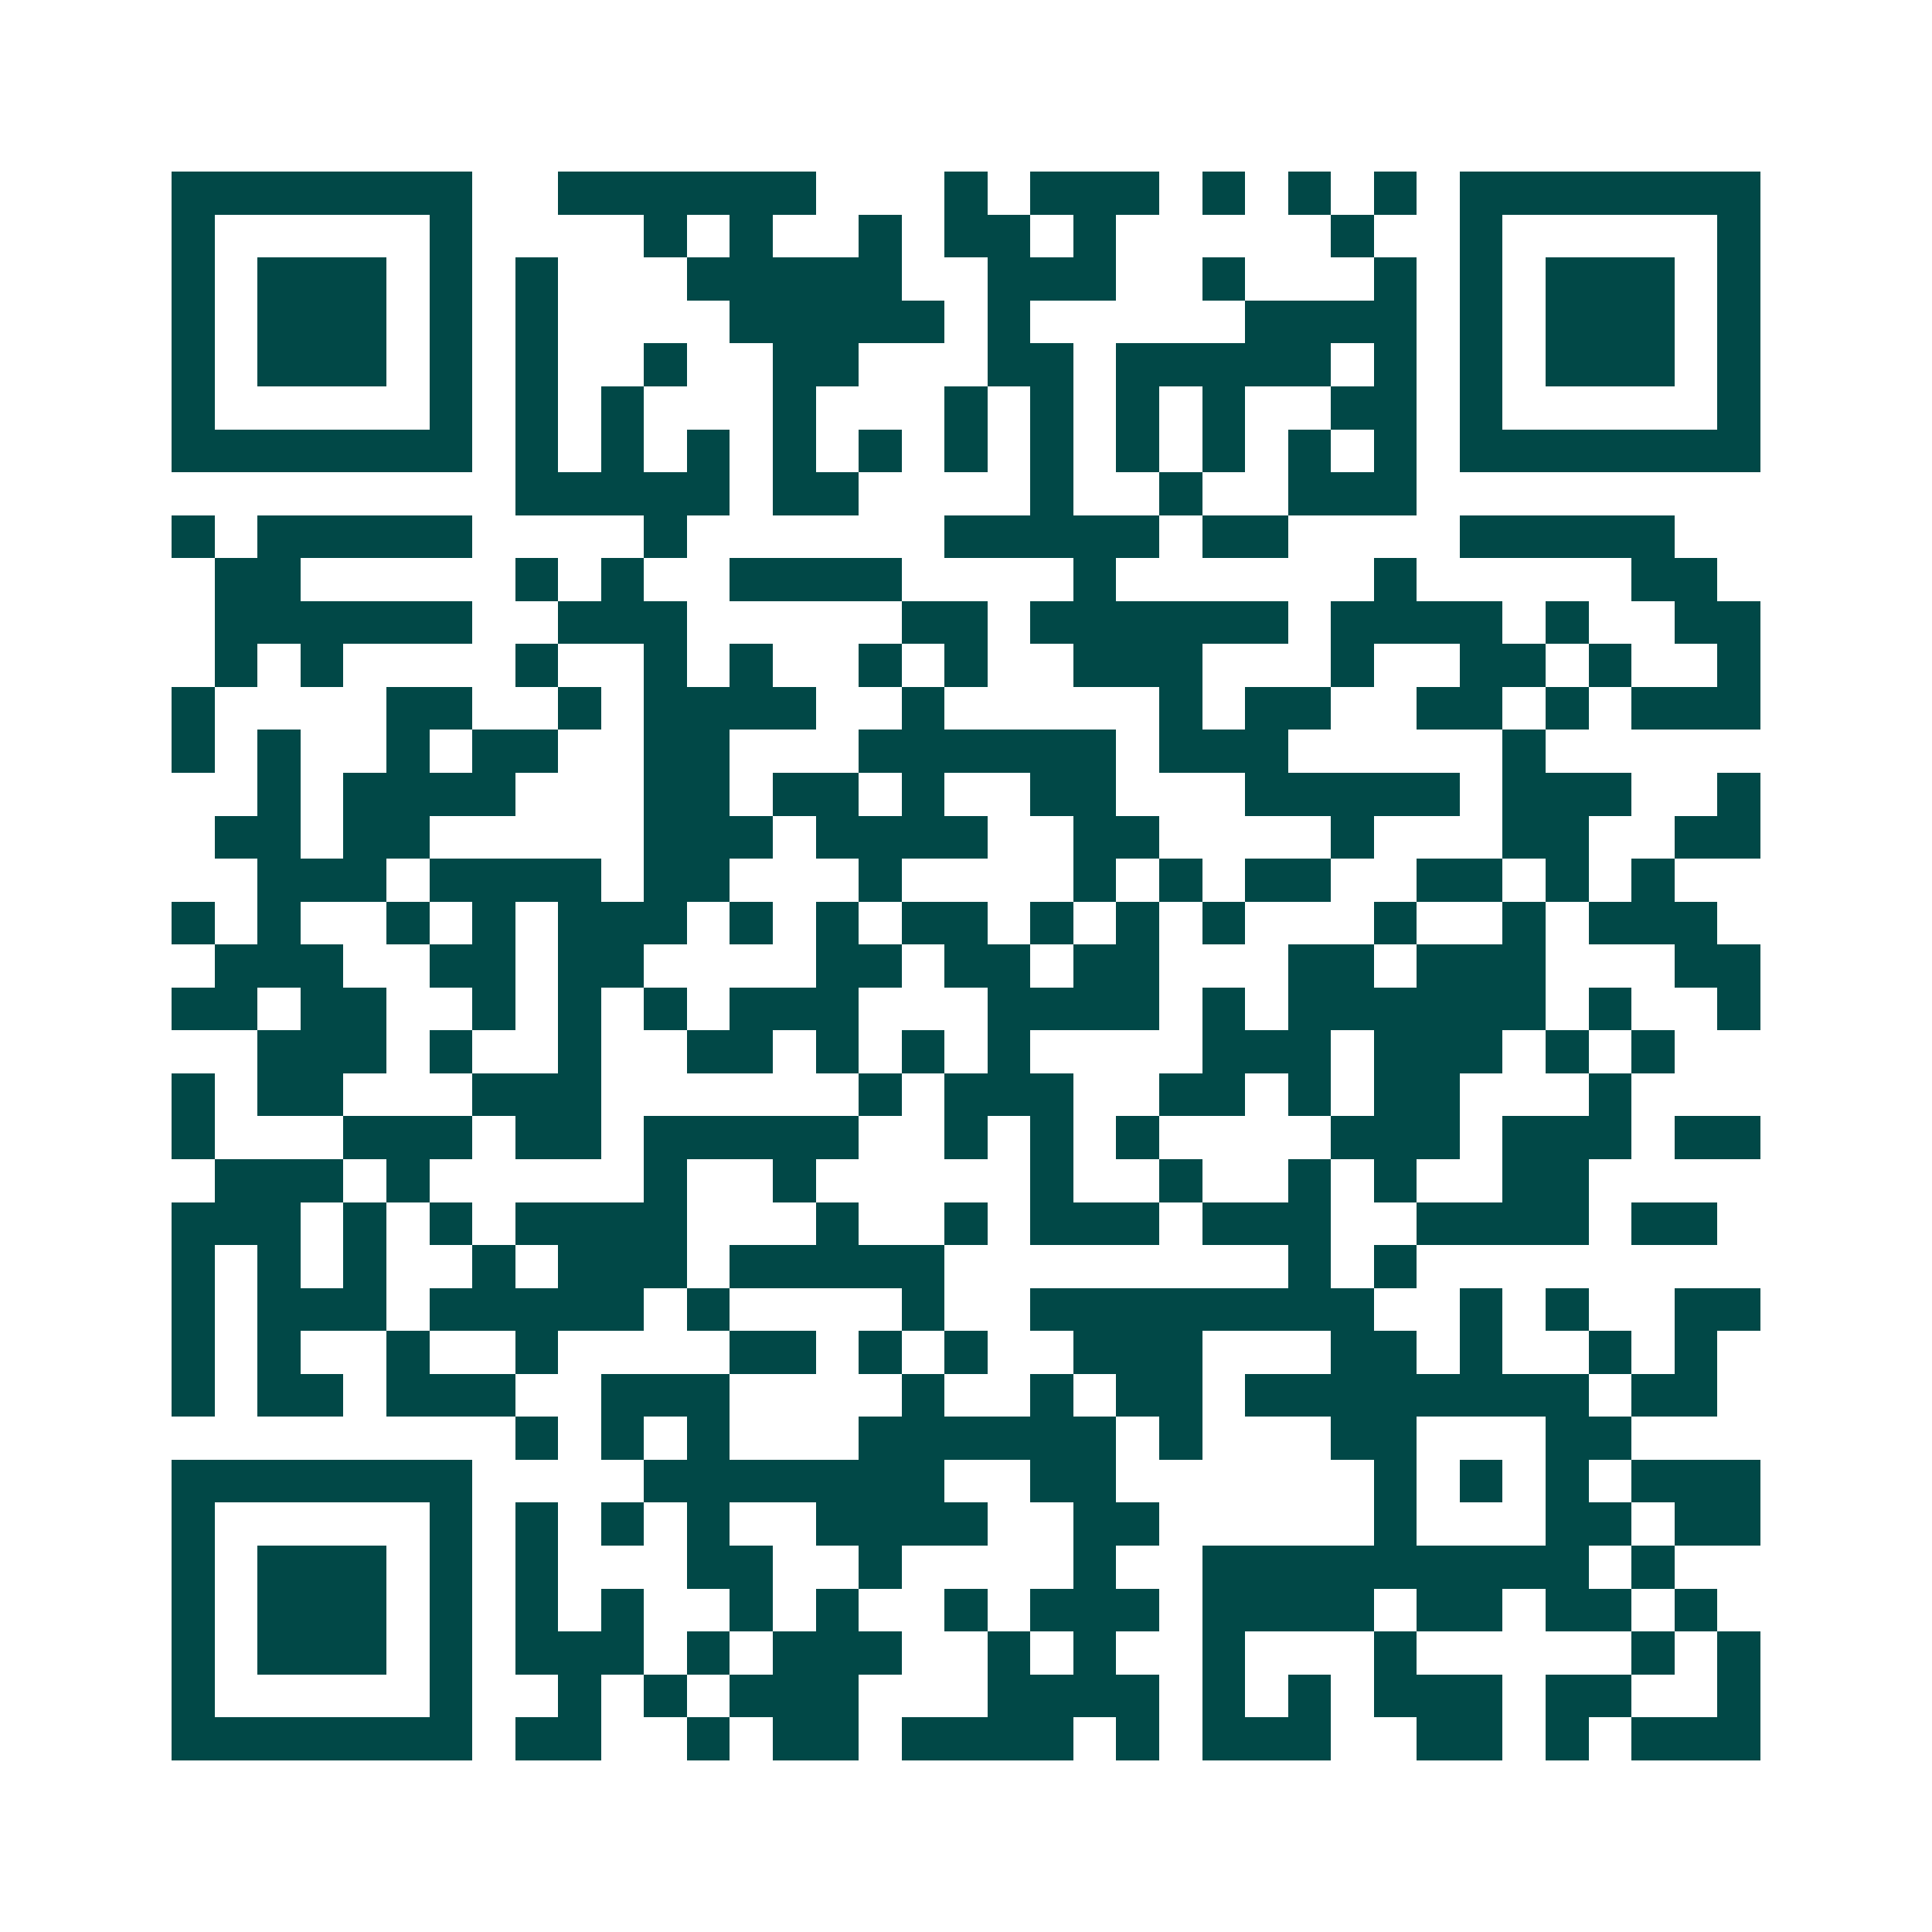 <svg xmlns="http://www.w3.org/2000/svg" width="200" height="200" viewBox="0 0 45 45" shape-rendering="crispEdges"><path fill="#ffffff" d="M0 0h45v45H0z"/><path stroke="#014847" d="M4 4.5h7m2 0h6m3 0h1m1 0h3m1 0h1m1 0h1m1 0h1m1 0h7M4 5.5h1m5 0h1m4 0h1m1 0h1m2 0h1m1 0h2m1 0h1m5 0h1m2 0h1m5 0h1M4 6.5h1m1 0h3m1 0h1m1 0h1m3 0h5m2 0h3m2 0h1m3 0h1m1 0h1m1 0h3m1 0h1M4 7.5h1m1 0h3m1 0h1m1 0h1m4 0h5m1 0h1m5 0h4m1 0h1m1 0h3m1 0h1M4 8.5h1m1 0h3m1 0h1m1 0h1m2 0h1m2 0h2m3 0h2m1 0h5m1 0h1m1 0h1m1 0h3m1 0h1M4 9.5h1m5 0h1m1 0h1m1 0h1m3 0h1m3 0h1m1 0h1m1 0h1m1 0h1m2 0h2m1 0h1m5 0h1M4 10.5h7m1 0h1m1 0h1m1 0h1m1 0h1m1 0h1m1 0h1m1 0h1m1 0h1m1 0h1m1 0h1m1 0h1m1 0h7M12 11.5h5m1 0h2m4 0h1m2 0h1m2 0h3M4 12.5h1m1 0h5m4 0h1m6 0h5m1 0h2m4 0h5M5 13.5h2m5 0h1m1 0h1m2 0h4m4 0h1m6 0h1m5 0h2M5 14.5h6m2 0h3m5 0h2m1 0h6m1 0h4m1 0h1m2 0h2M5 15.5h1m1 0h1m4 0h1m2 0h1m1 0h1m2 0h1m1 0h1m2 0h3m3 0h1m2 0h2m1 0h1m2 0h1M4 16.5h1m4 0h2m2 0h1m1 0h4m2 0h1m5 0h1m1 0h2m2 0h2m1 0h1m1 0h3M4 17.5h1m1 0h1m2 0h1m1 0h2m2 0h2m3 0h6m1 0h3m5 0h1M6 18.5h1m1 0h4m3 0h2m1 0h2m1 0h1m2 0h2m3 0h5m1 0h3m2 0h1M5 19.5h2m1 0h2m5 0h3m1 0h4m2 0h2m4 0h1m3 0h2m2 0h2M6 20.5h3m1 0h4m1 0h2m3 0h1m4 0h1m1 0h1m1 0h2m2 0h2m1 0h1m1 0h1M4 21.5h1m1 0h1m2 0h1m1 0h1m1 0h3m1 0h1m1 0h1m1 0h2m1 0h1m1 0h1m1 0h1m3 0h1m2 0h1m1 0h3M5 22.5h3m2 0h2m1 0h2m4 0h2m1 0h2m1 0h2m3 0h2m1 0h3m3 0h2M4 23.5h2m1 0h2m2 0h1m1 0h1m1 0h1m1 0h3m3 0h4m1 0h1m1 0h6m1 0h1m2 0h1M6 24.5h3m1 0h1m2 0h1m2 0h2m1 0h1m1 0h1m1 0h1m4 0h3m1 0h3m1 0h1m1 0h1M4 25.5h1m1 0h2m3 0h3m6 0h1m1 0h3m2 0h2m1 0h1m1 0h2m3 0h1M4 26.5h1m3 0h3m1 0h2m1 0h5m2 0h1m1 0h1m1 0h1m4 0h3m1 0h3m1 0h2M5 27.5h3m1 0h1m5 0h1m2 0h1m5 0h1m2 0h1m2 0h1m1 0h1m2 0h2M4 28.5h3m1 0h1m1 0h1m1 0h4m3 0h1m2 0h1m1 0h3m1 0h3m2 0h4m1 0h2M4 29.5h1m1 0h1m1 0h1m2 0h1m1 0h3m1 0h5m8 0h1m1 0h1M4 30.5h1m1 0h3m1 0h5m1 0h1m4 0h1m2 0h8m2 0h1m1 0h1m2 0h2M4 31.5h1m1 0h1m2 0h1m2 0h1m4 0h2m1 0h1m1 0h1m2 0h3m3 0h2m1 0h1m2 0h1m1 0h1M4 32.5h1m1 0h2m1 0h3m2 0h3m4 0h1m2 0h1m1 0h2m1 0h8m1 0h2M12 33.5h1m1 0h1m1 0h1m3 0h6m1 0h1m3 0h2m3 0h2M4 34.5h7m4 0h7m2 0h2m6 0h1m1 0h1m1 0h1m1 0h3M4 35.5h1m5 0h1m1 0h1m1 0h1m1 0h1m2 0h4m2 0h2m5 0h1m3 0h2m1 0h2M4 36.5h1m1 0h3m1 0h1m1 0h1m3 0h2m2 0h1m4 0h1m2 0h9m1 0h1M4 37.5h1m1 0h3m1 0h1m1 0h1m1 0h1m2 0h1m1 0h1m2 0h1m1 0h3m1 0h4m1 0h2m1 0h2m1 0h1M4 38.5h1m1 0h3m1 0h1m1 0h3m1 0h1m1 0h3m2 0h1m1 0h1m2 0h1m3 0h1m5 0h1m1 0h1M4 39.5h1m5 0h1m2 0h1m1 0h1m1 0h3m3 0h4m1 0h1m1 0h1m1 0h3m1 0h2m2 0h1M4 40.5h7m1 0h2m2 0h1m1 0h2m1 0h4m1 0h1m1 0h3m2 0h2m1 0h1m1 0h3"/></svg>
